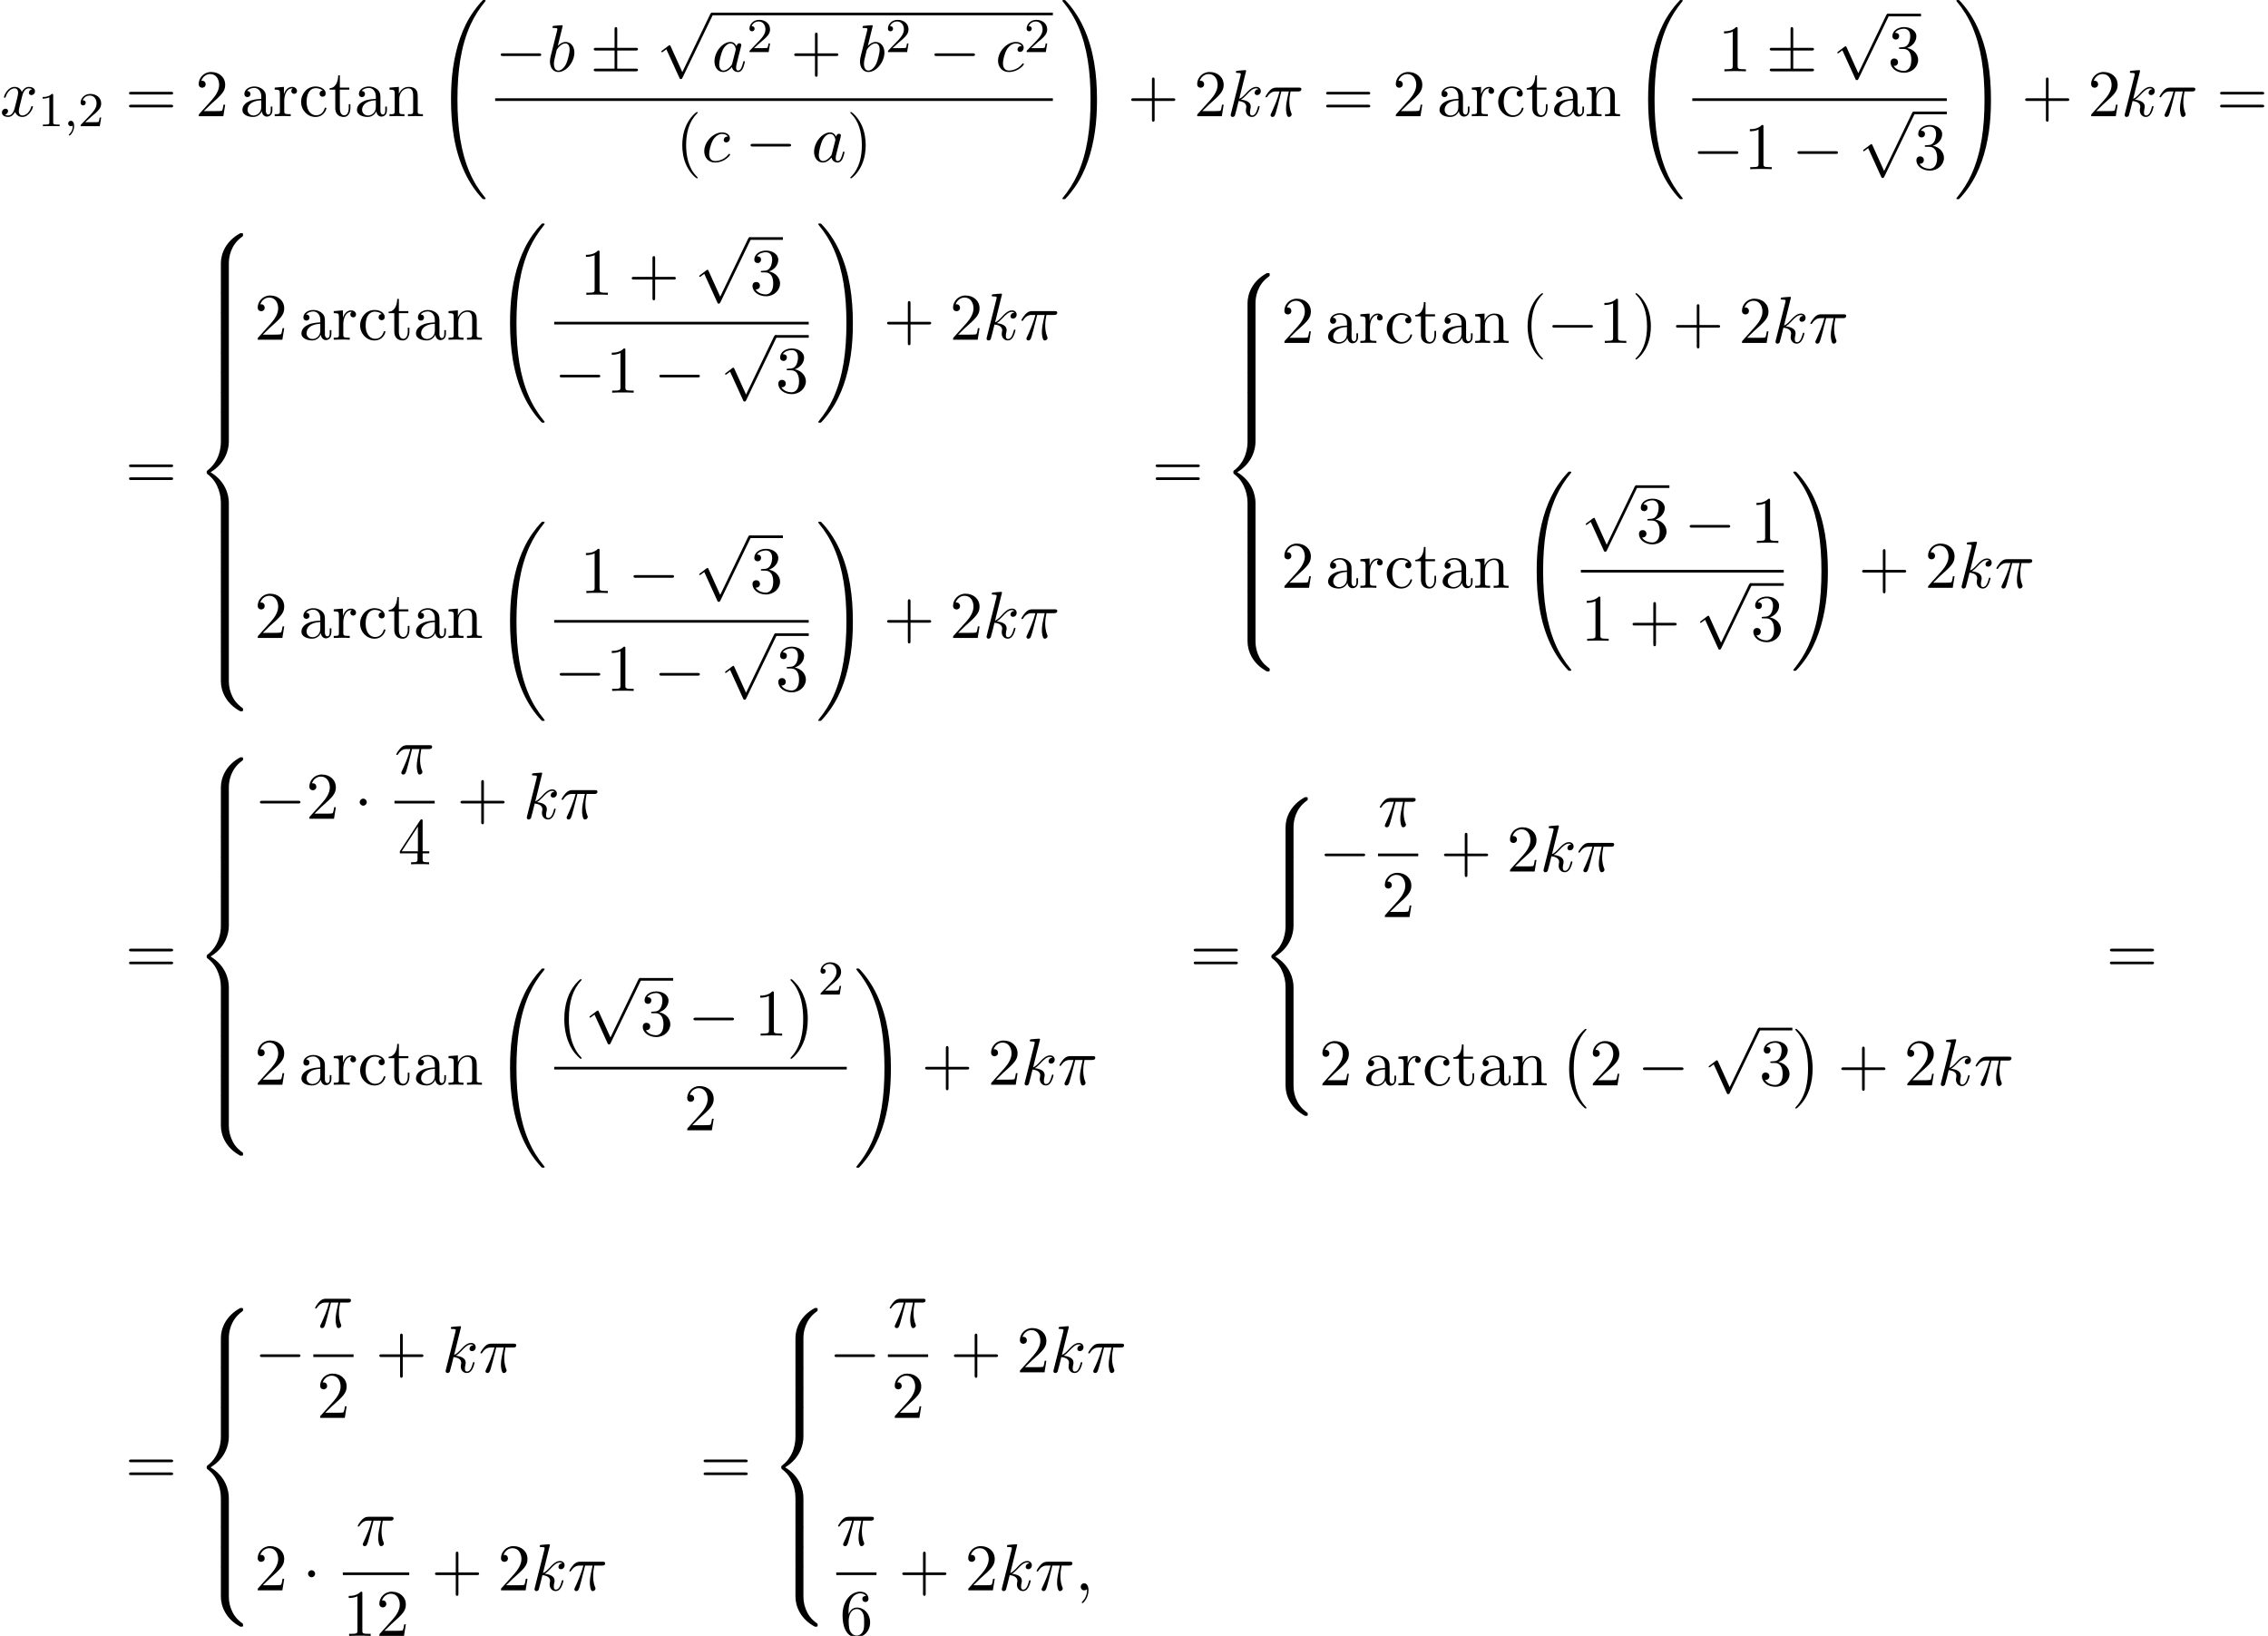 <?xml version='1.0' encoding='UTF-8'?>
<!-- This file was generated by dvisvgm 2.13.3 -->
<svg version='1.1' xmlns='http://www.w3.org/2000/svg' xmlns:xlink='http://www.w3.org/1999/xlink' width='372.618pt' height='268.717pt' viewBox='53.798 80.697 372.618 268.717'>
<defs>
<path id='g1-0' d='M7.189-2.509C7.375-2.509 7.571-2.509 7.571-2.727S7.375-2.945 7.189-2.945H1.287C1.102-2.945 .905-2.945 .905-2.727S1.102-2.509 1.287-2.509H7.189Z'/>
<path id='g1-1' d='M2.095-2.727C2.095-3.044 1.833-3.305 1.516-3.305S.938-3.044 .938-2.727S1.2-2.149 1.516-2.149S2.095-2.411 2.095-2.727Z'/>
<path id='g1-6' d='M4.462-3.415H7.495C7.68-3.415 7.876-3.415 7.876-3.633S7.68-3.851 7.495-3.851H4.462V-6.862C4.462-7.036 4.462-7.265 4.244-7.265S4.025-7.069 4.025-6.895V-3.851H.982C.796-3.851 .6-3.851 .6-3.633S.796-3.415 .982-3.415H4.025V-.436H.982C.796-.436 .6-.436 .6-.218S.796 0 .982 0H7.495C7.68 0 7.876 0 7.876-.218S7.68-.436 7.495-.436H4.462V-3.415Z'/>
<path id='g1-112' d='M4.244 9.327L2.324 5.084C2.247 4.909 2.193 4.909 2.16 4.909C2.149 4.909 2.095 4.909 1.975 4.996L.938 5.782C.796 5.891 .796 5.924 .796 5.956C.796 6.011 .829 6.076 .905 6.076C.971 6.076 1.156 5.924 1.276 5.836C1.342 5.782 1.505 5.662 1.625 5.575L3.775 10.298C3.851 10.473 3.905 10.473 4.004 10.473C4.167 10.473 4.2 10.407 4.276 10.255L9.229 0C9.305-.153 9.305-.196 9.305-.218C9.305-.327 9.218-.436 9.087-.436C9-.436 8.924-.382 8.836-.207L4.244 9.327Z'/>
<path id='g4-49' d='M2.503-5.077C2.503-5.292 2.487-5.3 2.271-5.3C1.945-4.981 1.522-4.79 .765-4.79V-4.527C.98-4.527 1.411-4.527 1.873-4.742V-.654C1.873-.359 1.849-.263 1.092-.263H.813V0C1.14-.024 1.825-.024 2.184-.024S3.236-.024 3.563 0V-.263H3.284C2.527-.263 2.503-.359 2.503-.654V-5.077Z'/>
<path id='g4-50' d='M2.248-1.626C2.375-1.745 2.71-2.008 2.837-2.12C3.332-2.574 3.802-3.013 3.802-3.738C3.802-4.686 3.005-5.3 2.008-5.3C1.052-5.3 .422-4.575 .422-3.866C.422-3.475 .733-3.419 .845-3.419C1.012-3.419 1.259-3.539 1.259-3.842C1.259-4.256 .861-4.256 .765-4.256C.996-4.838 1.53-5.037 1.921-5.037C2.662-5.037 3.045-4.407 3.045-3.738C3.045-2.909 2.463-2.303 1.522-1.339L.518-.303C.422-.215 .422-.199 .422 0H3.571L3.802-1.427H3.555C3.531-1.267 3.467-.869 3.371-.717C3.324-.654 2.718-.654 2.59-.654H1.172L2.248-1.626Z'/>
<path id='g3-25' d='M2.891-4.069H4.124C3.764-2.455 3.665-1.985 3.665-1.255C3.665-1.091 3.665-.796 3.753-.425C3.862 .055 3.982 .12 4.145 .12C4.364 .12 4.593-.076 4.593-.295C4.593-.36 4.593-.382 4.527-.535C4.211-1.32 4.211-2.029 4.211-2.335C4.211-2.913 4.287-3.502 4.407-4.069H5.651C5.793-4.069 6.185-4.069 6.185-4.44C6.185-4.702 5.956-4.702 5.749-4.702H2.095C1.855-4.702 1.44-4.702 .96-4.189C.578-3.764 .295-3.262 .295-3.207C.295-3.196 .295-3.098 .425-3.098C.513-3.098 .535-3.142 .6-3.229C1.135-4.069 1.767-4.069 1.985-4.069H2.607C2.258-2.749 1.669-1.429 1.211-.436C1.124-.273 1.124-.251 1.124-.175C1.124 .033 1.298 .12 1.44 .12C1.767 .12 1.855-.185 1.985-.589C2.138-1.091 2.138-1.113 2.28-1.658L2.891-4.069Z'/>
<path id='g3-59' d='M2.215-.011C2.215-.731 1.942-1.156 1.516-1.156C1.156-1.156 .938-.884 .938-.578C.938-.284 1.156 0 1.516 0C1.647 0 1.789-.044 1.898-.142C1.931-.164 1.942-.175 1.953-.175S1.975-.164 1.975-.011C1.975 .796 1.593 1.451 1.233 1.811C1.113 1.931 1.113 1.953 1.113 1.985C1.113 2.062 1.167 2.105 1.222 2.105C1.342 2.105 2.215 1.265 2.215-.011Z'/>
<path id='g3-97' d='M4.069-4.124C3.873-4.527 3.556-4.822 3.065-4.822C1.789-4.822 .436-3.218 .436-1.625C.436-.6 1.036 .12 1.887 .12C2.105 .12 2.651 .076 3.305-.698C3.393-.24 3.775 .12 4.298 .12C4.68 .12 4.931-.131 5.105-.48C5.291-.873 5.433-1.538 5.433-1.56C5.433-1.669 5.335-1.669 5.302-1.669C5.193-1.669 5.182-1.625 5.149-1.473C4.964-.764 4.767-.12 4.32-.12C4.025-.12 3.993-.404 3.993-.622C3.993-.862 4.015-.949 4.135-1.429C4.255-1.887 4.276-1.996 4.375-2.411L4.767-3.938C4.844-4.244 4.844-4.265 4.844-4.309C4.844-4.495 4.713-4.604 4.527-4.604C4.265-4.604 4.102-4.364 4.069-4.124ZM3.36-1.298C3.305-1.102 3.305-1.08 3.142-.895C2.662-.295 2.215-.12 1.909-.12C1.364-.12 1.211-.72 1.211-1.145C1.211-1.691 1.56-3.033 1.811-3.535C2.149-4.178 2.64-4.582 3.076-4.582C3.785-4.582 3.938-3.687 3.938-3.622S3.916-3.491 3.905-3.436L3.36-1.298Z'/>
<path id='g3-98' d='M2.607-7.451C2.607-7.462 2.607-7.571 2.465-7.571C2.215-7.571 1.418-7.484 1.135-7.462C1.047-7.451 .927-7.44 .927-7.244C.927-7.113 1.025-7.113 1.189-7.113C1.713-7.113 1.735-7.036 1.735-6.927C1.735-6.851 1.636-6.48 1.582-6.251L.687-2.695C.556-2.149 .513-1.975 .513-1.593C.513-.556 1.091 .12 1.898 .12C3.185 .12 4.527-1.505 4.527-3.076C4.527-4.069 3.949-4.822 3.076-4.822C2.575-4.822 2.127-4.505 1.8-4.167L2.607-7.451ZM1.582-3.327C1.647-3.567 1.647-3.589 1.745-3.709C2.28-4.418 2.771-4.582 3.055-4.582C3.447-4.582 3.742-4.255 3.742-3.556C3.742-2.913 3.382-1.658 3.185-1.244C2.825-.513 2.324-.12 1.898-.12C1.527-.12 1.167-.415 1.167-1.222C1.167-1.429 1.167-1.636 1.342-2.324L1.582-3.327Z'/>
<path id='g3-99' d='M4.32-4.145C4.145-4.145 3.993-4.145 3.84-3.993C3.665-3.829 3.644-3.644 3.644-3.567C3.644-3.305 3.84-3.185 4.047-3.185C4.364-3.185 4.658-3.447 4.658-3.884C4.658-4.418 4.145-4.822 3.371-4.822C1.898-4.822 .447-3.262 .447-1.724C.447-.742 1.08 .12 2.215 .12C3.775 .12 4.691-1.036 4.691-1.167C4.691-1.233 4.625-1.309 4.56-1.309C4.505-1.309 4.484-1.287 4.418-1.2C3.556-.12 2.367-.12 2.236-.12C1.549-.12 1.255-.655 1.255-1.309C1.255-1.756 1.473-2.815 1.844-3.491C2.182-4.113 2.782-4.582 3.382-4.582C3.753-4.582 4.167-4.44 4.32-4.145Z'/>
<path id='g3-107' d='M3.131-7.451C3.131-7.462 3.131-7.571 2.989-7.571C2.738-7.571 1.942-7.484 1.658-7.462C1.571-7.451 1.451-7.44 1.451-7.244C1.451-7.113 1.549-7.113 1.713-7.113C2.236-7.113 2.258-7.036 2.258-6.927L2.225-6.709L.644-.425C.6-.273 .6-.251 .6-.185C.6 .065 .818 .12 .916 .12C1.058 .12 1.222 .022 1.287-.109C1.342-.207 1.833-2.225 1.898-2.498C2.269-2.465 3.164-2.291 3.164-1.571C3.164-1.495 3.164-1.451 3.131-1.342C3.109-1.211 3.087-1.08 3.087-.96C3.087-.316 3.524 .12 4.091 .12C4.418 .12 4.713-.055 4.953-.458C5.225-.938 5.345-1.538 5.345-1.56C5.345-1.669 5.247-1.669 5.215-1.669C5.105-1.669 5.095-1.625 5.062-1.473C4.844-.676 4.593-.12 4.113-.12C3.905-.12 3.764-.24 3.764-.633C3.764-.818 3.807-1.069 3.851-1.244C3.895-1.429 3.895-1.473 3.895-1.582C3.895-2.291 3.207-2.607 2.28-2.727C2.618-2.924 2.967-3.273 3.218-3.535C3.742-4.113 4.244-4.582 4.778-4.582C4.844-4.582 4.855-4.582 4.876-4.571C5.007-4.549 5.018-4.549 5.105-4.484C5.127-4.473 5.127-4.462 5.149-4.44C4.625-4.407 4.527-3.982 4.527-3.851C4.527-3.676 4.647-3.469 4.942-3.469C5.225-3.469 5.542-3.709 5.542-4.135C5.542-4.462 5.291-4.822 4.8-4.822C4.495-4.822 3.993-4.735 3.207-3.862C2.836-3.447 2.411-3.011 1.996-2.847L3.131-7.451Z'/>
<path id='g3-120' d='M3.644-3.295C3.709-3.578 3.96-4.582 4.724-4.582C4.778-4.582 5.04-4.582 5.269-4.44C4.964-4.385 4.745-4.113 4.745-3.851C4.745-3.676 4.865-3.469 5.16-3.469C5.4-3.469 5.749-3.665 5.749-4.102C5.749-4.669 5.105-4.822 4.735-4.822C4.102-4.822 3.72-4.244 3.589-3.993C3.316-4.713 2.727-4.822 2.411-4.822C1.276-4.822 .655-3.415 .655-3.142C.655-3.033 .764-3.033 .785-3.033C.873-3.033 .905-3.055 .927-3.153C1.298-4.309 2.018-4.582 2.389-4.582C2.596-4.582 2.978-4.484 2.978-3.851C2.978-3.513 2.793-2.782 2.389-1.255C2.215-.578 1.833-.12 1.353-.12C1.287-.12 1.036-.12 .807-.262C1.08-.316 1.32-.545 1.32-.851C1.32-1.145 1.08-1.233 .916-1.233C.589-1.233 .316-.949 .316-.6C.316-.098 .862 .12 1.342 .12C2.062 .12 2.455-.644 2.487-.709C2.618-.305 3.011 .12 3.665 .12C4.789 .12 5.411-1.287 5.411-1.56C5.411-1.669 5.313-1.669 5.28-1.669C5.182-1.669 5.16-1.625 5.138-1.549C4.778-.382 4.036-.12 3.687-.12C3.262-.12 3.087-.469 3.087-.84C3.087-1.08 3.153-1.32 3.273-1.8L3.644-3.295Z'/>
<path id='g2-59' d='M1.49-.12C1.49 .399 1.379 .853 .885 1.347C.853 1.371 .837 1.387 .837 1.427C.837 1.49 .901 1.538 .956 1.538C1.052 1.538 1.714 .909 1.714-.024C1.714-.534 1.522-.885 1.172-.885C.893-.885 .733-.662 .733-.446C.733-.223 .885 0 1.18 0C1.371 0 1.49-.112 1.49-.12Z'/>
<path id='g5-40' d='M3.611 2.618C3.611 2.585 3.611 2.564 3.425 2.378C2.062 1.004 1.713-1.058 1.713-2.727C1.713-4.625 2.127-6.524 3.469-7.887C3.611-8.018 3.611-8.04 3.611-8.073C3.611-8.149 3.567-8.182 3.502-8.182C3.393-8.182 2.411-7.44 1.767-6.055C1.211-4.855 1.08-3.644 1.08-2.727C1.08-1.876 1.2-.556 1.8 .676C2.455 2.018 3.393 2.727 3.502 2.727C3.567 2.727 3.611 2.695 3.611 2.618Z'/>
<path id='g5-41' d='M3.153-2.727C3.153-3.578 3.033-4.898 2.433-6.131C1.778-7.473 .84-8.182 .731-8.182C.665-8.182 .622-8.138 .622-8.073C.622-8.04 .622-8.018 .829-7.822C1.898-6.742 2.52-5.007 2.52-2.727C2.52-.862 2.116 1.058 .764 2.433C.622 2.564 .622 2.585 .622 2.618C.622 2.684 .665 2.727 .731 2.727C.84 2.727 1.822 1.985 2.465 .6C3.022-.6 3.153-1.811 3.153-2.727Z'/>
<path id='g5-43' d='M4.462-2.509H7.505C7.658-2.509 7.865-2.509 7.865-2.727S7.658-2.945 7.505-2.945H4.462V-6C4.462-6.153 4.462-6.36 4.244-6.36S4.025-6.153 4.025-6V-2.945H.971C.818-2.945 .611-2.945 .611-2.727S.818-2.509 .971-2.509H4.025V.545C4.025 .698 4.025 .905 4.244 .905S4.462 .698 4.462 .545V-2.509Z'/>
<path id='g5-49' d='M3.207-6.982C3.207-7.244 3.207-7.265 2.956-7.265C2.28-6.567 1.32-6.567 .971-6.567V-6.229C1.189-6.229 1.833-6.229 2.4-6.513V-.862C2.4-.469 2.367-.338 1.385-.338H1.036V0C1.418-.033 2.367-.033 2.804-.033S4.189-.033 4.571 0V-.338H4.222C3.24-.338 3.207-.458 3.207-.862V-6.982Z'/>
<path id='g5-50' d='M1.385-.84L2.542-1.964C4.244-3.469 4.898-4.058 4.898-5.149C4.898-6.393 3.916-7.265 2.585-7.265C1.353-7.265 .545-6.262 .545-5.291C.545-4.68 1.091-4.68 1.124-4.68C1.309-4.68 1.691-4.811 1.691-5.258C1.691-5.542 1.495-5.825 1.113-5.825C1.025-5.825 1.004-5.825 .971-5.815C1.222-6.524 1.811-6.927 2.444-6.927C3.436-6.927 3.905-6.044 3.905-5.149C3.905-4.276 3.36-3.415 2.76-2.738L.665-.404C.545-.284 .545-.262 .545 0H4.593L4.898-1.898H4.625C4.571-1.571 4.495-1.091 4.385-.927C4.309-.84 3.589-.84 3.349-.84H1.385Z'/>
<path id='g5-51' d='M3.164-3.84C4.058-4.135 4.691-4.898 4.691-5.76C4.691-6.655 3.731-7.265 2.684-7.265C1.582-7.265 .753-6.611 .753-5.782C.753-5.422 .993-5.215 1.309-5.215C1.647-5.215 1.865-5.455 1.865-5.771C1.865-6.316 1.353-6.316 1.189-6.316C1.527-6.851 2.247-6.993 2.64-6.993C3.087-6.993 3.687-6.753 3.687-5.771C3.687-5.64 3.665-5.007 3.382-4.527C3.055-4.004 2.684-3.971 2.411-3.96C2.324-3.949 2.062-3.927 1.985-3.927C1.898-3.916 1.822-3.905 1.822-3.796C1.822-3.676 1.898-3.676 2.084-3.676H2.564C3.458-3.676 3.862-2.935 3.862-1.865C3.862-.382 3.109-.065 2.629-.065C2.16-.065 1.342-.251 .96-.895C1.342-.84 1.68-1.08 1.68-1.495C1.68-1.887 1.385-2.105 1.069-2.105C.807-2.105 .458-1.953 .458-1.473C.458-.48 1.473 .24 2.662 .24C3.993 .24 4.985-.753 4.985-1.865C4.985-2.76 4.298-3.611 3.164-3.84Z'/>
<path id='g5-52' d='M3.207-1.8V-.851C3.207-.458 3.185-.338 2.378-.338H2.149V0C2.596-.033 3.164-.033 3.622-.033S4.658-.033 5.105 0V-.338H4.876C4.069-.338 4.047-.458 4.047-.851V-1.8H5.138V-2.138H4.047V-7.102C4.047-7.32 4.047-7.385 3.873-7.385C3.775-7.385 3.742-7.385 3.655-7.255L.305-2.138V-1.8H3.207ZM3.273-2.138H.611L3.273-6.207V-2.138Z'/>
<path id='g5-54' d='M1.44-3.578V-3.84C1.44-6.6 2.793-6.993 3.349-6.993C3.611-6.993 4.069-6.927 4.309-6.556C4.145-6.556 3.709-6.556 3.709-6.065C3.709-5.727 3.971-5.564 4.211-5.564C4.385-5.564 4.713-5.662 4.713-6.087C4.713-6.742 4.233-7.265 3.327-7.265C1.931-7.265 .458-5.858 .458-3.447C.458-.535 1.724 .24 2.738 .24C3.949 .24 4.985-.785 4.985-2.225C4.985-3.611 4.015-4.658 2.804-4.658C2.062-4.658 1.658-4.102 1.44-3.578ZM2.738-.065C2.051-.065 1.724-.72 1.658-.884C1.462-1.396 1.462-2.269 1.462-2.465C1.462-3.316 1.811-4.407 2.793-4.407C2.967-4.407 3.469-4.407 3.807-3.731C4.004-3.327 4.004-2.771 4.004-2.236C4.004-1.713 4.004-1.167 3.818-.775C3.491-.12 2.989-.065 2.738-.065Z'/>
<path id='g5-61' d='M7.495-3.567C7.658-3.567 7.865-3.567 7.865-3.785S7.658-4.004 7.505-4.004H.971C.818-4.004 .611-4.004 .611-3.785S.818-3.567 .982-3.567H7.495ZM7.505-1.451C7.658-1.451 7.865-1.451 7.865-1.669S7.658-1.887 7.495-1.887H.982C.818-1.887 .611-1.887 .611-1.669S.818-1.451 .971-1.451H7.505Z'/>
<path id='g5-97' d='M3.633-.829C3.676-.393 3.971 .065 4.484 .065C4.713 .065 5.378-.087 5.378-.971V-1.582H5.105V-.971C5.105-.338 4.833-.273 4.713-.273C4.353-.273 4.309-.764 4.309-.818V-3C4.309-3.458 4.309-3.884 3.916-4.287C3.491-4.713 2.945-4.887 2.422-4.887C1.527-4.887 .775-4.375 .775-3.655C.775-3.327 .993-3.142 1.276-3.142C1.582-3.142 1.778-3.36 1.778-3.644C1.778-3.775 1.724-4.135 1.222-4.145C1.516-4.527 2.051-4.647 2.4-4.647C2.935-4.647 3.556-4.222 3.556-3.251V-2.847C3-2.815 2.236-2.782 1.549-2.455C.731-2.084 .458-1.516 .458-1.036C.458-.153 1.516 .12 2.204 .12C2.924 .12 3.425-.316 3.633-.829ZM3.556-2.618V-1.527C3.556-.491 2.771-.12 2.28-.12C1.745-.12 1.298-.502 1.298-1.047C1.298-1.647 1.756-2.553 3.556-2.618Z'/>
<path id='g5-99' d='M1.276-2.378C1.276-4.156 2.171-4.615 2.749-4.615C2.847-4.615 3.535-4.604 3.916-4.211C3.469-4.178 3.404-3.851 3.404-3.709C3.404-3.425 3.6-3.207 3.905-3.207C4.189-3.207 4.407-3.393 4.407-3.72C4.407-4.462 3.578-4.887 2.738-4.887C1.375-4.887 .371-3.709 .371-2.356C.371-.96 1.451 .12 2.716 .12C4.178 .12 4.527-1.189 4.527-1.298S4.418-1.407 4.385-1.407C4.287-1.407 4.265-1.364 4.244-1.298C3.927-.284 3.218-.153 2.815-.153C2.236-.153 1.276-.622 1.276-2.378Z'/>
<path id='g5-110' d='M1.2-3.753V-.829C1.2-.338 1.08-.338 .349-.338V0C.731-.011 1.287-.033 1.582-.033C1.865-.033 2.433-.011 2.804 0V-.338C2.073-.338 1.953-.338 1.953-.829V-2.836C1.953-3.971 2.727-4.582 3.425-4.582C4.113-4.582 4.233-3.993 4.233-3.371V-.829C4.233-.338 4.113-.338 3.382-.338V0C3.764-.011 4.32-.033 4.615-.033C4.898-.033 5.465-.011 5.836 0V-.338C5.269-.338 4.996-.338 4.985-.665V-2.749C4.985-3.687 4.985-4.025 4.647-4.418C4.495-4.604 4.135-4.822 3.502-4.822C2.705-4.822 2.193-4.353 1.887-3.676V-4.822L.349-4.702V-4.364C1.113-4.364 1.2-4.287 1.2-3.753Z'/>
<path id='g5-114' d='M1.822-3.622V-4.822L.305-4.702V-4.364C1.069-4.364 1.156-4.287 1.156-3.753V-.829C1.156-.338 1.036-.338 .305-.338V0C.731-.011 1.244-.033 1.549-.033C1.985-.033 2.498-.033 2.935 0V-.338H2.705C1.898-.338 1.876-.458 1.876-.851V-2.531C1.876-3.611 2.335-4.582 3.164-4.582C3.24-4.582 3.262-4.582 3.284-4.571C3.251-4.56 3.033-4.429 3.033-4.145C3.033-3.84 3.262-3.676 3.502-3.676C3.698-3.676 3.971-3.807 3.971-4.156S3.633-4.822 3.164-4.822C2.367-4.822 1.975-4.091 1.822-3.622Z'/>
<path id='g5-116' d='M1.887-4.364H3.447V-4.702H1.887V-6.709H1.615C1.604-5.815 1.276-4.647 .207-4.604V-4.364H1.135V-1.353C1.135-.011 2.149 .12 2.542 .12C3.316 .12 3.622-.655 3.622-1.353V-1.975H3.349V-1.375C3.349-.567 3.022-.153 2.618-.153C1.887-.153 1.887-1.145 1.887-1.331V-4.364Z'/>
<path id='g0-0' d='M4.505 12.535C4.505 12.491 4.484 12.469 4.462 12.436C3.96 11.902 3.218 11.018 2.76 9.24C2.509 8.247 2.411 7.124 2.411 6.109C2.411 3.24 3.098 1.233 4.407-.185C4.505-.284 4.505-.305 4.505-.327C4.505-.436 4.418-.436 4.375-.436C4.211-.436 3.622 .218 3.48 .382C2.367 1.702 1.658 3.665 1.658 6.098C1.658 7.647 1.931 9.84 3.36 11.684C3.469 11.815 4.178 12.644 4.375 12.644C4.418 12.644 4.505 12.644 4.505 12.535Z'/>
<path id='g0-1' d='M3.327 6.109C3.327 4.56 3.055 2.367 1.625 .524C1.516 .393 .807-.436 .611-.436C.556-.436 .48-.415 .48-.327C.48-.284 .502-.251 .545-.218C1.069 .349 1.778 1.233 2.225 2.967C2.476 3.96 2.575 5.084 2.575 6.098C2.575 7.2 2.476 8.313 2.193 9.382C1.778 10.909 1.135 11.782 .578 12.393C.48 12.491 .48 12.513 .48 12.535C.48 12.622 .556 12.644 .611 12.644C.775 12.644 1.375 11.978 1.505 11.825C2.618 10.505 3.327 8.542 3.327 6.109Z'/>
<path id='g0-32' d='M8.258 32.171C8.258 32.138 8.258 32.116 8.193 32.04C7.145 30.775 6.273 29.378 5.629 27.862C4.2 24.524 3.633 20.618 3.633 15.927C3.633 11.28 4.167 7.2 5.782 3.622C6.415 2.236 7.244 .949 8.215-.229C8.236-.262 8.258-.284 8.258-.327C8.258-.436 8.182-.436 8.018-.436S7.833-.436 7.811-.415C7.8-.404 7.124 .251 6.273 1.451C4.375 4.135 3.415 7.342 2.924 10.593C2.662 12.349 2.575 14.138 2.575 15.916C2.575 19.996 3.087 24.164 4.833 27.895C5.607 29.553 6.644 31.047 7.724 32.182C7.822 32.269 7.833 32.28 8.018 32.28C8.182 32.28 8.258 32.28 8.258 32.171Z'/>
<path id='g0-33' d='M6.055 15.927C6.055 11.847 5.542 7.68 3.796 3.949C3.022 2.291 1.985 .796 .905-.338C.807-.425 .796-.436 .611-.436C.458-.436 .371-.436 .371-.327C.371-.284 .415-.229 .436-.196C1.484 1.069 2.356 2.465 3 3.982C4.429 7.32 4.996 11.225 4.996 15.916C4.996 20.564 4.462 24.644 2.847 28.222C2.215 29.607 1.385 30.895 .415 32.073C.404 32.095 .371 32.138 .371 32.171C.371 32.28 .458 32.28 .611 32.28C.775 32.28 .796 32.28 .818 32.258C.829 32.247 1.505 31.593 2.356 30.393C4.255 27.709 5.215 24.502 5.705 21.251C5.967 19.495 6.055 17.705 6.055 15.927Z'/>
<path id='g0-56' d='M5.498 4.942C5.498 4.047 5.738 1.964 7.68 .589C7.822 .48 7.833 .469 7.833 .273C7.833 .022 7.822 .011 7.549 .011H7.375C5.029 1.276 4.189 3.338 4.189 4.942V9.633C4.189 9.916 4.2 9.927 4.495 9.927H5.193C5.487 9.927 5.498 9.916 5.498 9.633V4.942Z'/>
<path id='g0-58' d='M7.549 9.807C7.822 9.807 7.833 9.796 7.833 9.545C7.833 9.349 7.822 9.338 7.778 9.305C7.44 9.055 6.655 8.498 6.142 7.495C5.716 6.665 5.498 5.825 5.498 4.876V.185C5.498-.098 5.487-.109 5.193-.109H4.495C4.2-.109 4.189-.098 4.189 .185V4.876C4.189 6.491 5.029 8.553 7.375 9.807H7.549Z'/>
<path id='g0-60' d='M4.189 19.451C4.189 19.735 4.2 19.745 4.495 19.745H5.193C5.487 19.745 5.498 19.735 5.498 19.451V14.847C5.498 13.527 4.942 11.302 2.498 9.818C4.964 8.324 5.498 6.076 5.498 4.789V.185C5.498-.098 5.487-.109 5.193-.109H4.495C4.2-.109 4.189-.098 4.189 .185V4.8C4.189 5.716 3.993 7.985 1.985 9.513C1.865 9.611 1.855 9.622 1.855 9.818S1.865 10.025 1.985 10.124C2.269 10.342 3.022 10.92 3.545 12.022C3.971 12.895 4.189 13.865 4.189 14.836V19.451Z'/>
<path id='g0-62' d='M5.498 .185C5.498-.098 5.487-.109 5.193-.109H4.495C4.2-.109 4.189-.098 4.189 .185V3.087C4.189 3.371 4.2 3.382 4.495 3.382H5.193C5.487 3.382 5.498 3.371 5.498 3.087V.185Z'/>
</defs>
<g id='page1'>
<use x='53.798' y='99.788' xlink:href='#g3-120'/>
<use x='60.033' y='101.425' xlink:href='#g4-49'/>
<use x='64.267' y='101.425' xlink:href='#g2-59'/>
<use x='66.62' y='101.425' xlink:href='#g4-50'/>
<use x='74.382' y='99.788' xlink:href='#g5-61'/>
<use x='85.897' y='99.788' xlink:href='#g5-50'/>
<use x='93.17' y='99.788' xlink:href='#g5-97'/>
<use x='98.625' y='99.788' xlink:href='#g5-114'/>
<use x='102.897' y='99.788' xlink:href='#g5-99'/>
<use x='107.746' y='99.788' xlink:href='#g5-116'/>
<use x='111.988' y='99.788' xlink:href='#g5-97'/>
<use x='117.443' y='99.788' xlink:href='#g5-110'/>
<use x='125.322' y='81.134' xlink:href='#g0-32'/>
<use x='135.153' y='92.408' xlink:href='#g1-0'/>
<use x='143.638' y='92.408' xlink:href='#g3-98'/>
<use x='150.744' y='92.408' xlink:href='#g1-6'/>
<use x='161.653' y='83.21' xlink:href='#g1-112'/>
<rect x='170.744' y='82.774' height='.436' width='56.033'/>
<use x='170.744' y='92.408' xlink:href='#g3-97'/>
<use x='176.511' y='89.257' xlink:href='#g4-50'/>
<use x='183.667' y='92.408' xlink:href='#g5-43'/>
<use x='194.576' y='92.408' xlink:href='#g3-98'/>
<use x='199.258' y='89.257' xlink:href='#g4-50'/>
<use x='206.415' y='92.408' xlink:href='#g1-0'/>
<use x='217.324' y='92.408' xlink:href='#g3-99'/>
<use x='222.045' y='89.257' xlink:href='#g4-50'/>
<rect x='135.153' y='96.843' height='.436' width='91.624'/>
<use x='164.812' y='107.272' xlink:href='#g5-40'/>
<use x='169.055' y='107.272' xlink:href='#g3-99'/>
<use x='176.2' y='107.272' xlink:href='#g1-0'/>
<use x='187.109' y='107.272' xlink:href='#g3-97'/>
<use x='192.876' y='107.272' xlink:href='#g5-41'/>
<use x='227.973' y='81.134' xlink:href='#g0-33'/>
<use x='239.033' y='99.788' xlink:href='#g5-43'/>
<use x='249.942' y='99.788' xlink:href='#g5-50'/>
<use x='255.397' y='99.788' xlink:href='#g3-107'/>
<use x='261.42' y='99.788' xlink:href='#g3-25'/>
<use x='271.06' y='99.788' xlink:href='#g5-61'/>
<use x='282.575' y='99.788' xlink:href='#g5-50'/>
<use x='289.847' y='99.788' xlink:href='#g5-97'/>
<use x='295.302' y='99.788' xlink:href='#g5-114'/>
<use x='299.575' y='99.788' xlink:href='#g5-99'/>
<use x='304.423' y='99.788' xlink:href='#g5-116'/>
<use x='308.666' y='99.788' xlink:href='#g5-97'/>
<use x='314.12' y='99.788' xlink:href='#g5-110'/>
<use x='321.999' y='81.134' xlink:href='#g0-32'/>
<use x='336.073' y='92.408' xlink:href='#g5-49'/>
<use x='343.952' y='92.408' xlink:href='#g1-6'/>
<use x='354.861' y='83.384' xlink:href='#g1-112'/>
<rect x='363.952' y='82.948' height='.436' width='5.455'/>
<use x='363.952' y='92.408' xlink:href='#g5-51'/>
<rect x='331.831' y='96.843' height='.436' width='41.818'/>
<use x='331.831' y='108.485' xlink:href='#g1-0'/>
<use x='340.316' y='108.485' xlink:href='#g5-49'/>
<use x='348.195' y='108.485' xlink:href='#g1-0'/>
<use x='359.104' y='99.461' xlink:href='#g1-112'/>
<rect x='368.195' y='99.025' height='.436' width='5.455'/>
<use x='368.195' y='108.485' xlink:href='#g5-51'/>
<use x='374.845' y='81.134' xlink:href='#g0-33'/>
<use x='385.905' y='99.788' xlink:href='#g5-43'/>
<use x='396.814' y='99.788' xlink:href='#g5-50'/>
<use x='402.269' y='99.788' xlink:href='#g3-107'/>
<use x='408.292' y='99.788' xlink:href='#g3-25'/>
<use x='417.932' y='99.788' xlink:href='#g5-61'/>
<use x='74.382' y='160.994' xlink:href='#g5-61'/>
<use x='85.897' y='118.994' xlink:href='#g0-56'/>
<use x='85.897' y='128.812' xlink:href='#g0-62'/>
<use x='85.897' y='132.085' xlink:href='#g0-62'/>
<use x='85.897' y='135.358' xlink:href='#g0-62'/>
<use x='85.897' y='138.631' xlink:href='#g0-62'/>
<use x='85.897' y='141.903' xlink:href='#g0-62'/>
<use x='85.897' y='145.176' xlink:href='#g0-62'/>
<use x='85.897' y='148.449' xlink:href='#g0-60'/>
<use x='85.897' y='168.085' xlink:href='#g0-62'/>
<use x='85.897' y='171.358' xlink:href='#g0-62'/>
<use x='85.897' y='174.631' xlink:href='#g0-62'/>
<use x='85.897' y='177.904' xlink:href='#g0-62'/>
<use x='85.897' y='181.176' xlink:href='#g0-62'/>
<use x='85.897' y='184.449' xlink:href='#g0-62'/>
<use x='85.897' y='187.722' xlink:href='#g0-58'/>
<use x='95.594' y='136.501' xlink:href='#g5-50'/>
<use x='102.867' y='136.501' xlink:href='#g5-97'/>
<use x='108.322' y='136.501' xlink:href='#g5-114'/>
<use x='112.594' y='136.501' xlink:href='#g5-99'/>
<use x='117.443' y='136.501' xlink:href='#g5-116'/>
<use x='121.685' y='136.501' xlink:href='#g5-97'/>
<use x='127.14' y='136.501' xlink:href='#g5-110'/>
<use x='135.019' y='117.846' xlink:href='#g0-32'/>
<use x='149.093' y='129.121' xlink:href='#g5-49'/>
<use x='156.972' y='129.121' xlink:href='#g5-43'/>
<use x='167.881' y='120.097' xlink:href='#g1-112'/>
<rect x='176.972' y='119.66' height='.436' width='5.455'/>
<use x='176.972' y='129.121' xlink:href='#g5-51'/>
<rect x='144.85' y='133.556' height='.436' width='41.818'/>
<use x='144.85' y='145.198' xlink:href='#g1-0'/>
<use x='153.335' y='145.198' xlink:href='#g5-49'/>
<use x='161.214' y='145.198' xlink:href='#g1-0'/>
<use x='172.123' y='136.174' xlink:href='#g1-112'/>
<rect x='181.214' y='135.737' height='.436' width='5.455'/>
<use x='181.214' y='145.198' xlink:href='#g5-51'/>
<use x='187.864' y='117.846' xlink:href='#g0-33'/>
<use x='198.925' y='136.501' xlink:href='#g5-43'/>
<use x='209.834' y='136.501' xlink:href='#g5-50'/>
<use x='215.288' y='136.501' xlink:href='#g3-107'/>
<use x='221.311' y='136.501' xlink:href='#g3-25'/>
<use x='95.594' y='185.488' xlink:href='#g5-50'/>
<use x='102.867' y='185.488' xlink:href='#g5-97'/>
<use x='108.322' y='185.488' xlink:href='#g5-114'/>
<use x='112.594' y='185.488' xlink:href='#g5-99'/>
<use x='117.443' y='185.488' xlink:href='#g5-116'/>
<use x='121.685' y='185.488' xlink:href='#g5-97'/>
<use x='127.14' y='185.488' xlink:href='#g5-110'/>
<use x='135.019' y='166.833' xlink:href='#g0-32'/>
<use x='149.093' y='178.108' xlink:href='#g5-49'/>
<use x='156.972' y='178.108' xlink:href='#g1-0'/>
<use x='167.881' y='169.083' xlink:href='#g1-112'/>
<rect x='176.972' y='168.647' height='.436' width='5.455'/>
<use x='176.972' y='178.108' xlink:href='#g5-51'/>
<rect x='144.85' y='182.542' height='.436' width='41.818'/>
<use x='144.85' y='194.185' xlink:href='#g1-0'/>
<use x='153.335' y='194.185' xlink:href='#g5-49'/>
<use x='161.214' y='194.185' xlink:href='#g1-0'/>
<use x='172.123' y='185.16' xlink:href='#g1-112'/>
<rect x='181.214' y='184.724' height='.436' width='5.455'/>
<use x='181.214' y='194.185' xlink:href='#g5-51'/>
<use x='187.864' y='166.833' xlink:href='#g0-33'/>
<use x='198.925' y='185.488' xlink:href='#g5-43'/>
<use x='209.834' y='185.488' xlink:href='#g5-50'/>
<use x='215.288' y='185.488' xlink:href='#g3-107'/>
<use x='221.311' y='185.488' xlink:href='#g3-25'/>
<use x='243.056' y='160.994' xlink:href='#g5-61'/>
<use x='254.571' y='125.54' xlink:href='#g0-56'/>
<use x='254.571' y='135.358' xlink:href='#g0-62'/>
<use x='254.571' y='138.631' xlink:href='#g0-62'/>
<use x='254.571' y='141.903' xlink:href='#g0-62'/>
<use x='254.571' y='145.176' xlink:href='#g0-62'/>
<use x='254.571' y='148.449' xlink:href='#g0-60'/>
<use x='254.571' y='168.085' xlink:href='#g0-62'/>
<use x='254.571' y='171.358' xlink:href='#g0-62'/>
<use x='254.571' y='174.631' xlink:href='#g0-62'/>
<use x='254.571' y='177.904' xlink:href='#g0-62'/>
<use x='254.571' y='181.176' xlink:href='#g0-58'/>
<use x='264.268' y='137.026' xlink:href='#g5-50'/>
<use x='271.541' y='137.026' xlink:href='#g5-97'/>
<use x='276.995' y='137.026' xlink:href='#g5-114'/>
<use x='281.268' y='137.026' xlink:href='#g5-99'/>
<use x='286.116' y='137.026' xlink:href='#g5-116'/>
<use x='290.359' y='137.026' xlink:href='#g5-97'/>
<use x='295.813' y='137.026' xlink:href='#g5-110'/>
<use x='303.692' y='137.026' xlink:href='#g5-40'/>
<use x='307.935' y='137.026' xlink:href='#g1-0'/>
<use x='316.419' y='137.026' xlink:href='#g5-49'/>
<use x='321.874' y='137.026' xlink:href='#g5-41'/>
<use x='328.541' y='137.026' xlink:href='#g5-43'/>
<use x='339.45' y='137.026' xlink:href='#g5-50'/>
<use x='344.904' y='137.026' xlink:href='#g3-107'/>
<use x='350.927' y='137.026' xlink:href='#g3-25'/>
<use x='264.268' y='177.253' xlink:href='#g5-50'/>
<use x='271.541' y='177.253' xlink:href='#g5-97'/>
<use x='276.995' y='177.253' xlink:href='#g5-114'/>
<use x='281.268' y='177.253' xlink:href='#g5-99'/>
<use x='286.116' y='177.253' xlink:href='#g5-116'/>
<use x='290.359' y='177.253' xlink:href='#g5-97'/>
<use x='295.813' y='177.253' xlink:href='#g5-110'/>
<use x='303.692' y='158.599' xlink:href='#g0-32'/>
<use x='313.524' y='160.849' xlink:href='#g1-112'/>
<rect x='322.615' y='160.413' height='.436' width='5.455'/>
<use x='322.615' y='169.873' xlink:href='#g5-51'/>
<use x='330.494' y='169.873' xlink:href='#g1-0'/>
<use x='341.403' y='169.873' xlink:href='#g5-49'/>
<rect x='313.524' y='174.308' height='.436' width='33.333'/>
<use x='313.524' y='185.95' xlink:href='#g5-49'/>
<use x='321.403' y='185.95' xlink:href='#g5-43'/>
<use x='332.312' y='176.926' xlink:href='#g1-112'/>
<rect x='341.403' y='176.49' height='.436' width='5.455'/>
<use x='341.403' y='185.95' xlink:href='#g5-51'/>
<use x='348.053' y='158.599' xlink:href='#g0-33'/>
<use x='359.113' y='177.253' xlink:href='#g5-43'/>
<use x='370.023' y='177.253' xlink:href='#g5-50'/>
<use x='375.477' y='177.253' xlink:href='#g3-107'/>
<use x='381.5' y='177.253' xlink:href='#g3-25'/>
<use x='74.382' y='240.54' xlink:href='#g5-61'/>
<use x='85.897' y='205.085' xlink:href='#g0-56'/>
<use x='85.897' y='214.903' xlink:href='#g0-62'/>
<use x='85.897' y='218.176' xlink:href='#g0-62'/>
<use x='85.897' y='221.449' xlink:href='#g0-62'/>
<use x='85.897' y='224.722' xlink:href='#g0-62'/>
<use x='85.897' y='227.994' xlink:href='#g0-60'/>
<use x='85.897' y='247.631' xlink:href='#g0-62'/>
<use x='85.897' y='250.904' xlink:href='#g0-62'/>
<use x='85.897' y='254.176' xlink:href='#g0-62'/>
<use x='85.897' y='257.449' xlink:href='#g0-62'/>
<use x='85.897' y='260.722' xlink:href='#g0-58'/>
<use x='95.594' y='215.186' xlink:href='#g1-0'/>
<use x='104.079' y='215.186' xlink:href='#g5-50'/>
<use x='111.958' y='215.186' xlink:href='#g1-1'/>
<use x='118.608' y='207.806' xlink:href='#g3-25'/>
<rect x='118.608' y='212.241' height='.436' width='6.61'/>
<use x='119.186' y='222.669' xlink:href='#g5-52'/>
<use x='128.838' y='215.186' xlink:href='#g5-43'/>
<use x='139.747' y='215.186' xlink:href='#g3-107'/>
<use x='145.769' y='215.186' xlink:href='#g3-25'/>
<use x='95.594' y='258.879' xlink:href='#g5-50'/>
<use x='102.867' y='258.879' xlink:href='#g5-97'/>
<use x='108.322' y='258.879' xlink:href='#g5-114'/>
<use x='112.594' y='258.879' xlink:href='#g5-99'/>
<use x='117.443' y='258.879' xlink:href='#g5-116'/>
<use x='121.685' y='258.879' xlink:href='#g5-97'/>
<use x='127.14' y='258.879' xlink:href='#g5-110'/>
<use x='135.019' y='240.225' xlink:href='#g0-32'/>
<use x='144.85' y='241.97' xlink:href='#g0-0'/>
<use x='149.85' y='241.782' xlink:href='#g1-112'/>
<rect x='158.941' y='241.346' height='.436' width='5.455'/>
<use x='158.941' y='250.807' xlink:href='#g5-51'/>
<use x='166.82' y='250.807' xlink:href='#g1-0'/>
<use x='177.729' y='250.807' xlink:href='#g5-49'/>
<use x='183.184' y='241.97' xlink:href='#g0-1'/>
<use x='188.184' y='244.065' xlink:href='#g4-50'/>
<rect x='144.85' y='255.934' height='.436' width='48.066'/>
<use x='166.156' y='266.363' xlink:href='#g5-50'/>
<use x='194.112' y='240.225' xlink:href='#g0-33'/>
<use x='205.172' y='258.879' xlink:href='#g5-43'/>
<use x='216.081' y='258.879' xlink:href='#g5-50'/>
<use x='221.536' y='258.879' xlink:href='#g3-107'/>
<use x='227.559' y='258.879' xlink:href='#g3-25'/>
<use x='249.303' y='240.54' xlink:href='#g5-61'/>
<use x='260.818' y='211.631' xlink:href='#g0-56'/>
<use x='260.818' y='221.449' xlink:href='#g0-62'/>
<use x='260.818' y='224.722' xlink:href='#g0-62'/>
<use x='260.818' y='227.994' xlink:href='#g0-60'/>
<use x='260.818' y='247.631' xlink:href='#g0-62'/>
<use x='260.818' y='250.904' xlink:href='#g0-62'/>
<use x='260.818' y='254.176' xlink:href='#g0-58'/>
<use x='270.515' y='223.851' xlink:href='#g1-0'/>
<use x='280.196' y='216.471' xlink:href='#g3-25'/>
<rect x='280.196' y='220.905' height='.436' width='6.61'/>
<use x='280.773' y='231.334' xlink:href='#g5-50'/>
<use x='290.425' y='223.851' xlink:href='#g5-43'/>
<use x='301.334' y='223.851' xlink:href='#g5-50'/>
<use x='306.789' y='223.851' xlink:href='#g3-107'/>
<use x='312.812' y='223.851' xlink:href='#g3-25'/>
<use x='270.515' y='258.974' xlink:href='#g5-50'/>
<use x='277.788' y='258.974' xlink:href='#g5-97'/>
<use x='283.243' y='258.974' xlink:href='#g5-114'/>
<use x='287.515' y='258.974' xlink:href='#g5-99'/>
<use x='292.364' y='258.974' xlink:href='#g5-116'/>
<use x='296.606' y='258.974' xlink:href='#g5-97'/>
<use x='302.061' y='258.974' xlink:href='#g5-110'/>
<use x='309.94' y='250.137' xlink:href='#g0-0'/>
<use x='314.94' y='258.974' xlink:href='#g5-50'/>
<use x='322.818' y='258.974' xlink:href='#g1-0'/>
<use x='333.727' y='249.95' xlink:href='#g1-112'/>
<rect x='342.818' y='249.513' height='.436' width='5.455'/>
<use x='342.818' y='258.974' xlink:href='#g5-51'/>
<use x='348.273' y='250.137' xlink:href='#g0-1'/>
<use x='355.697' y='258.974' xlink:href='#g5-43'/>
<use x='366.606' y='258.974' xlink:href='#g5-50'/>
<use x='372.061' y='258.974' xlink:href='#g3-107'/>
<use x='378.084' y='258.974' xlink:href='#g3-25'/>
<use x='399.828' y='240.54' xlink:href='#g5-61'/>
<use x='74.382' y='324.452' xlink:href='#g5-61'/>
<use x='85.897' y='295.543' xlink:href='#g0-56'/>
<use x='85.897' y='305.361' xlink:href='#g0-62'/>
<use x='85.897' y='308.634' xlink:href='#g0-62'/>
<use x='85.897' y='311.907' xlink:href='#g0-60'/>
<use x='85.897' y='331.543' xlink:href='#g0-62'/>
<use x='85.897' y='334.816' xlink:href='#g0-62'/>
<use x='85.897' y='338.089' xlink:href='#g0-58'/>
<use x='95.594' y='306.112' xlink:href='#g1-0'/>
<use x='105.275' y='298.732' xlink:href='#g3-25'/>
<rect x='105.275' y='303.167' height='.436' width='6.61'/>
<use x='105.852' y='313.595' xlink:href='#g5-50'/>
<use x='115.504' y='306.112' xlink:href='#g5-43'/>
<use x='126.413' y='306.112' xlink:href='#g3-107'/>
<use x='132.436' y='306.112' xlink:href='#g3-25'/>
<use x='95.594' y='341.931' xlink:href='#g5-50'/>
<use x='103.473' y='341.931' xlink:href='#g1-1'/>
<use x='112.273' y='334.551' xlink:href='#g3-25'/>
<rect x='110.123' y='338.986' height='.436' width='10.909'/>
<use x='110.123' y='349.414' xlink:href='#g5-49'/>
<use x='115.578' y='349.414' xlink:href='#g5-50'/>
<use x='124.652' y='341.931' xlink:href='#g5-43'/>
<use x='135.561' y='341.931' xlink:href='#g5-50'/>
<use x='141.016' y='341.931' xlink:href='#g3-107'/>
<use x='147.038' y='341.931' xlink:href='#g3-25'/>
<use x='168.783' y='324.452' xlink:href='#g5-61'/>
<use x='180.298' y='295.543' xlink:href='#g0-56'/>
<use x='180.298' y='305.361' xlink:href='#g0-62'/>
<use x='180.298' y='308.634' xlink:href='#g0-62'/>
<use x='180.298' y='311.907' xlink:href='#g0-60'/>
<use x='180.298' y='331.543' xlink:href='#g0-62'/>
<use x='180.298' y='334.816' xlink:href='#g0-62'/>
<use x='180.298' y='338.089' xlink:href='#g0-58'/>
<use x='189.995' y='306.112' xlink:href='#g1-0'/>
<use x='199.675' y='298.732' xlink:href='#g3-25'/>
<rect x='199.675' y='303.167' height='.436' width='6.61'/>
<use x='200.253' y='313.595' xlink:href='#g5-50'/>
<use x='209.905' y='306.112' xlink:href='#g5-43'/>
<use x='220.814' y='306.112' xlink:href='#g5-50'/>
<use x='226.269' y='306.112' xlink:href='#g3-107'/>
<use x='232.291' y='306.112' xlink:href='#g3-25'/>
<use x='191.191' y='334.551' xlink:href='#g3-25'/>
<rect x='191.191' y='338.986' height='.436' width='6.61'/>
<use x='191.768' y='349.414' xlink:href='#g5-54'/>
<use x='201.42' y='341.931' xlink:href='#g5-43'/>
<use x='212.329' y='341.931' xlink:href='#g5-50'/>
<use x='217.784' y='341.931' xlink:href='#g3-107'/>
<use x='223.807' y='341.931' xlink:href='#g3-25'/>
<use x='230.416' y='341.931' xlink:href='#g3-59'/>
</g>
</svg><!--Rendered by QuickLaTeX.com-->